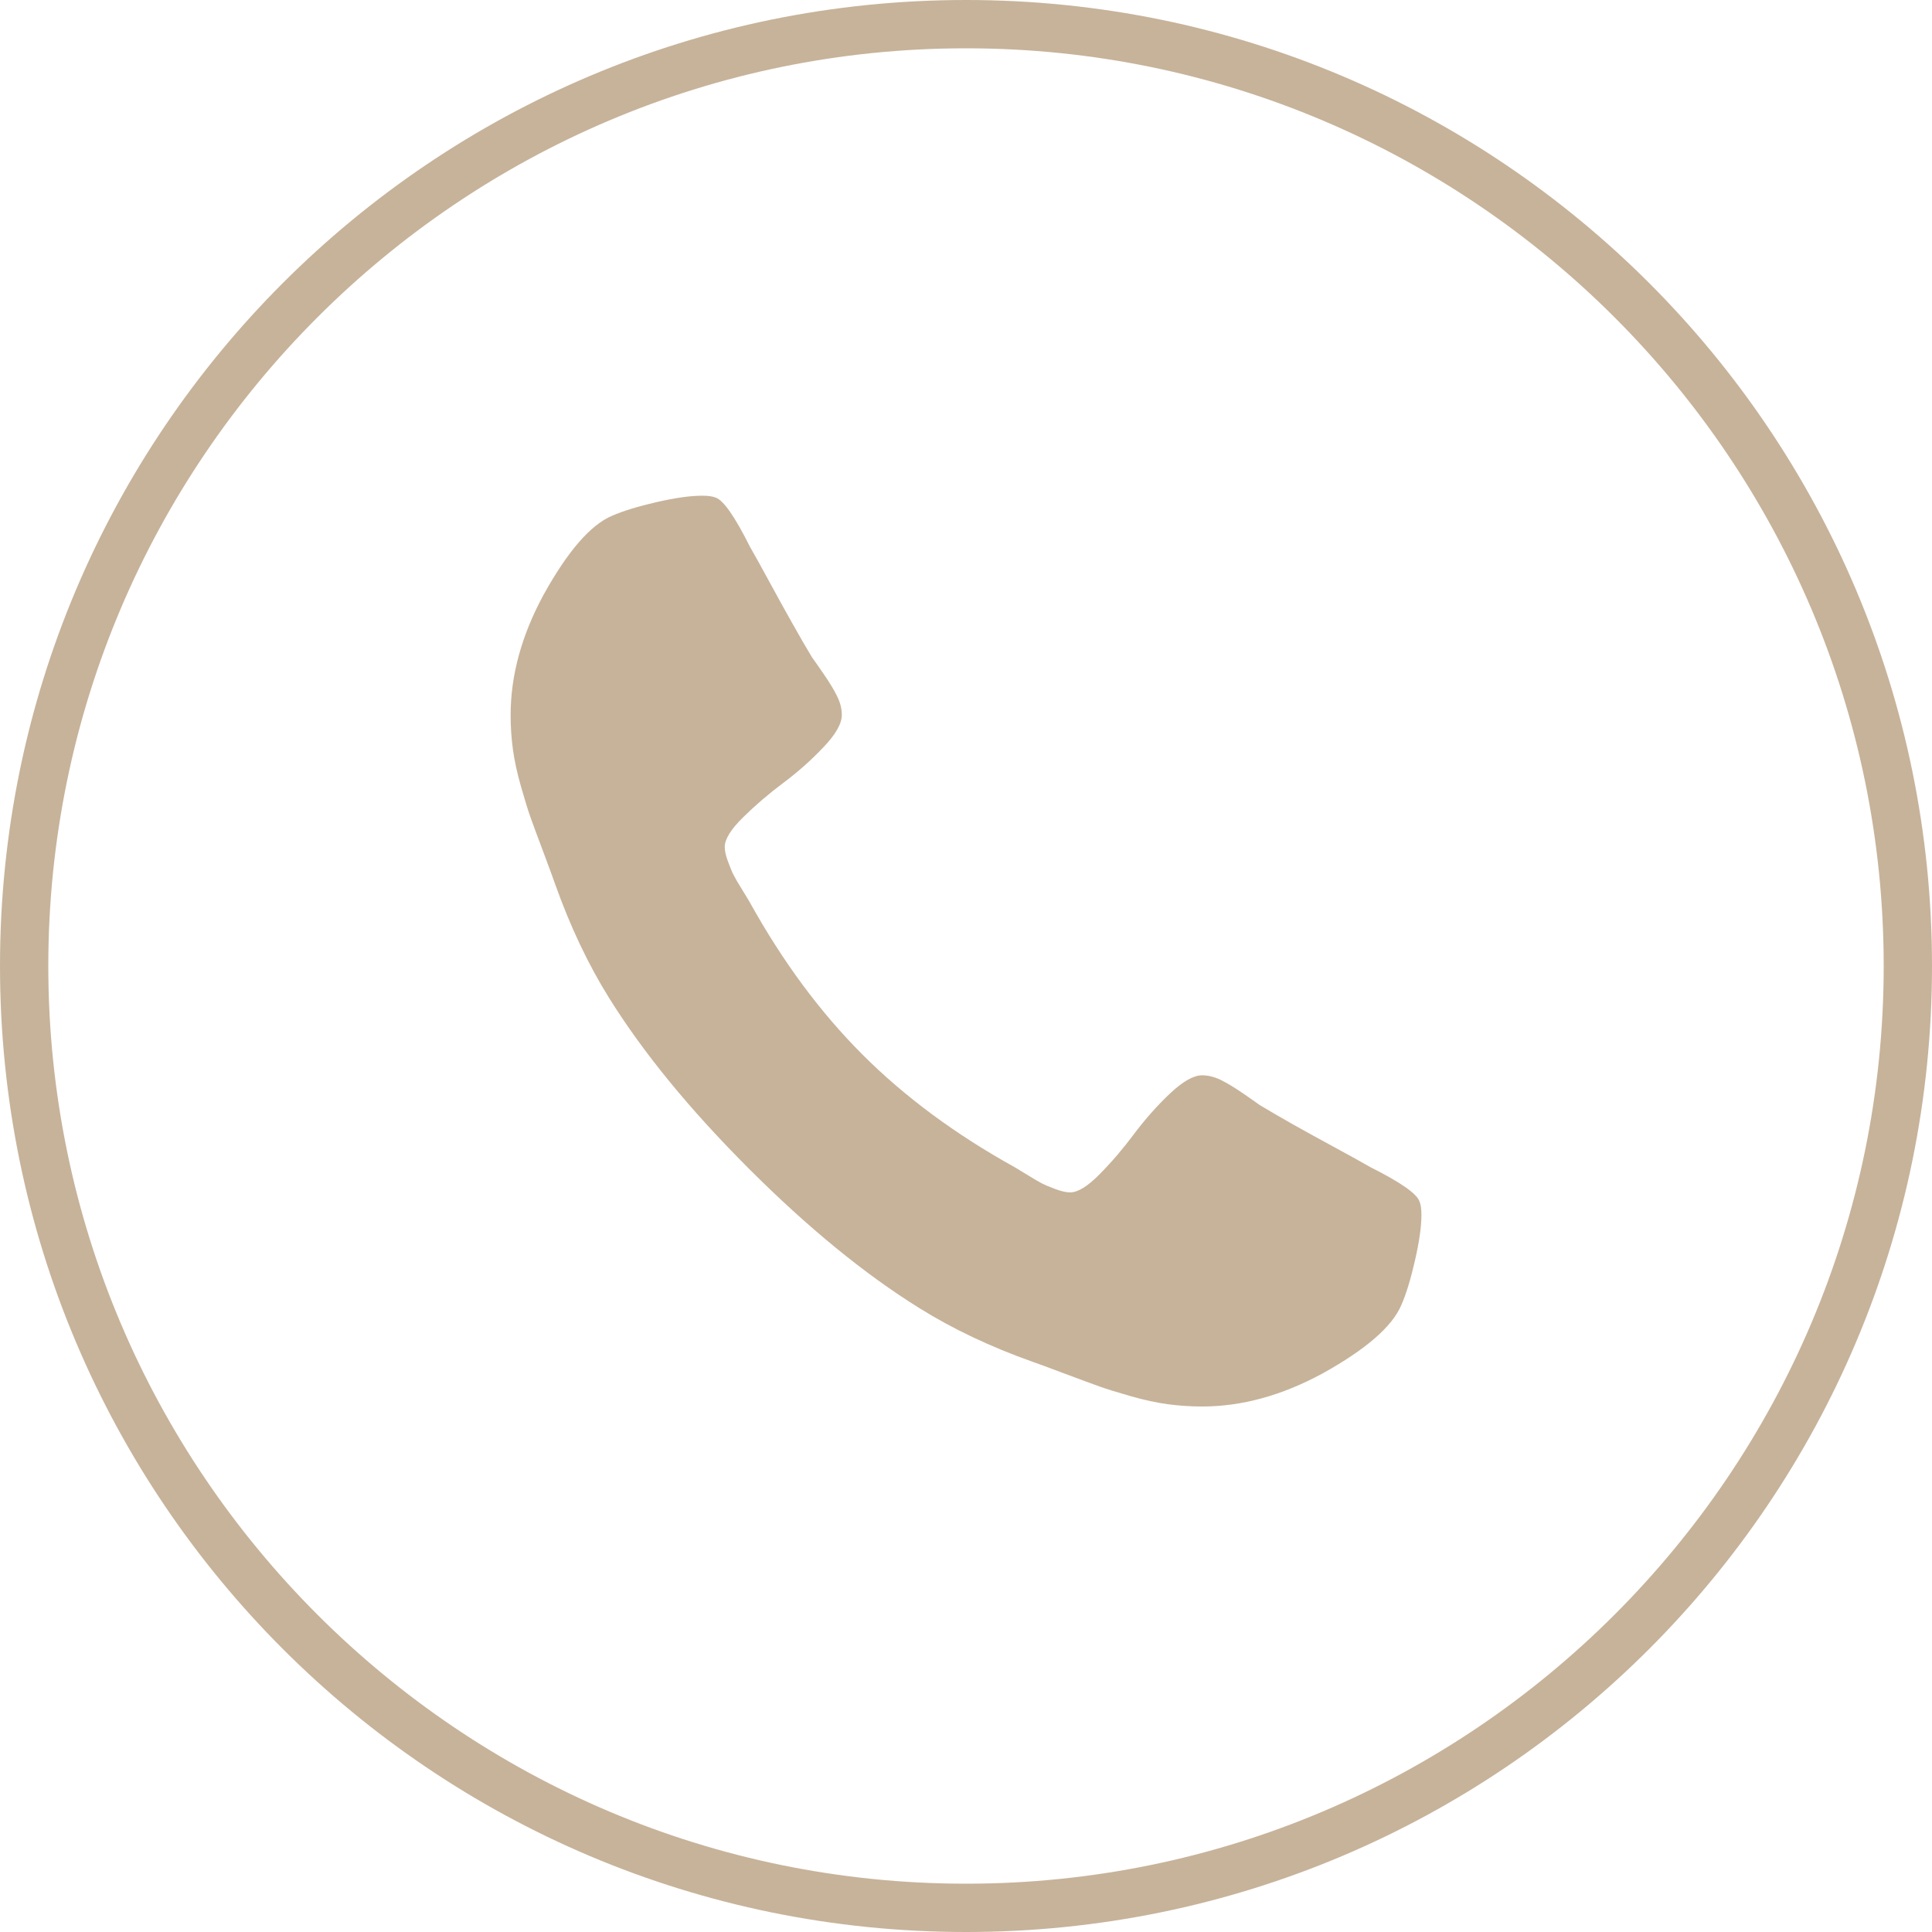 <?xml version="1.0" encoding="UTF-8"?>
<svg width="40px" height="40px" viewBox="0 0 40 40" version="1.1" xmlns="http://www.w3.org/2000/svg" xmlns:xlink="http://www.w3.org/1999/xlink">
    <!-- Generator: Sketch 48.1 (47250) - http://www.bohemiancoding.com/sketch -->
    <title>icon-tel</title>
    <desc>Created with Sketch.</desc>
    <defs></defs>
    <g id="Page-1" stroke="none" stroke-width="1" fill="none" fill-rule="evenodd">
        <g id="icon-tel" fill="#C7B39A">
            <path d="M29.429,25.156 C29.429,25.396 29.384,25.711 29.295,26.099 C29.206,26.488 29.112,26.795 29.014,27.017 C28.826,27.464 28.282,27.937 27.38,28.437 C26.541,28.892 25.71,29.12 24.889,29.12 C24.648,29.12 24.411,29.104 24.179,29.073 C23.947,29.042 23.69,28.986 23.409,28.906 C23.128,28.826 22.918,28.76 22.779,28.711 C22.641,28.662 22.393,28.57 22.036,28.437 C21.679,28.302 21.46,28.222 21.38,28.195 C20.505,27.884 19.723,27.513 19.036,27.084 C17.902,26.379 16.723,25.415 15.5,24.191 C14.277,22.968 13.313,21.79 12.607,20.656 C12.179,19.969 11.808,19.187 11.496,18.312 C11.469,18.232 11.389,18.013 11.255,17.656 C11.121,17.299 11.029,17.051 10.98,16.912 C10.931,16.774 10.867,16.564 10.786,16.283 C10.706,16.002 10.65,15.745 10.619,15.513 C10.587,15.281 10.572,15.045 10.572,14.802 C10.572,13.982 10.8,13.151 11.255,12.312 C11.755,11.41 12.228,10.865 12.675,10.677 C12.898,10.58 13.203,10.486 13.592,10.396 C13.98,10.307 14.295,10.263 14.536,10.263 C14.661,10.263 14.755,10.276 14.817,10.302 C14.978,10.357 15.215,10.696 15.527,11.32 C15.625,11.49 15.759,11.732 15.929,12.045 C16.098,12.357 16.255,12.64 16.398,12.894 C16.54,13.148 16.679,13.388 16.813,13.611 C16.84,13.646 16.918,13.758 17.047,13.945 C17.177,14.133 17.273,14.292 17.335,14.422 C17.398,14.551 17.429,14.677 17.429,14.802 C17.429,14.982 17.302,15.205 17.047,15.472 C16.793,15.74 16.516,15.986 16.217,16.209 C15.918,16.432 15.641,16.67 15.387,16.92 C15.132,17.17 15.005,17.375 15.005,17.535 C15.005,17.615 15.027,17.717 15.072,17.836 C15.116,17.957 15.154,18.049 15.186,18.111 C15.217,18.174 15.279,18.281 15.373,18.432 C15.467,18.584 15.518,18.67 15.527,18.687 C16.206,19.91 16.982,20.959 17.857,21.834 C18.732,22.709 19.782,23.486 21.005,24.164 C21.023,24.174 21.107,24.224 21.259,24.318 C21.411,24.412 21.518,24.474 21.581,24.506 C21.643,24.537 21.735,24.576 21.855,24.62 C21.976,24.665 22.076,24.687 22.157,24.687 C22.317,24.687 22.523,24.56 22.773,24.304 C23.023,24.051 23.259,23.774 23.482,23.474 C23.706,23.176 23.951,22.898 24.219,22.644 C24.487,22.39 24.71,22.263 24.889,22.263 C25.014,22.263 25.141,22.295 25.271,22.357 C25.4,22.42 25.558,22.515 25.746,22.644 C25.933,22.774 26.045,22.851 26.081,22.879 C26.304,23.013 26.543,23.151 26.797,23.295 C27.052,23.437 27.335,23.594 27.648,23.763 C27.96,23.932 28.201,24.066 28.371,24.164 C28.996,24.477 29.335,24.714 29.389,24.875 C29.416,24.937 29.429,25.031 29.429,25.156" id="Fill-1"></path>
            <path d="M20,0 C8.954,0 0,8.954 0,20 C0,31.046 8.954,40 20,40 C31.046,40 40,31.046 40,20 C40,8.954 31.046,0 20,0 M20,1 C30.477,1 39,9.523 39,20 C39,30.477 30.477,39 20,39 C9.523,39 1,30.477 1,20 C1,9.523 9.523,1 20,1" id="Fill-3"></path>
        </g>
    </g>
</svg>